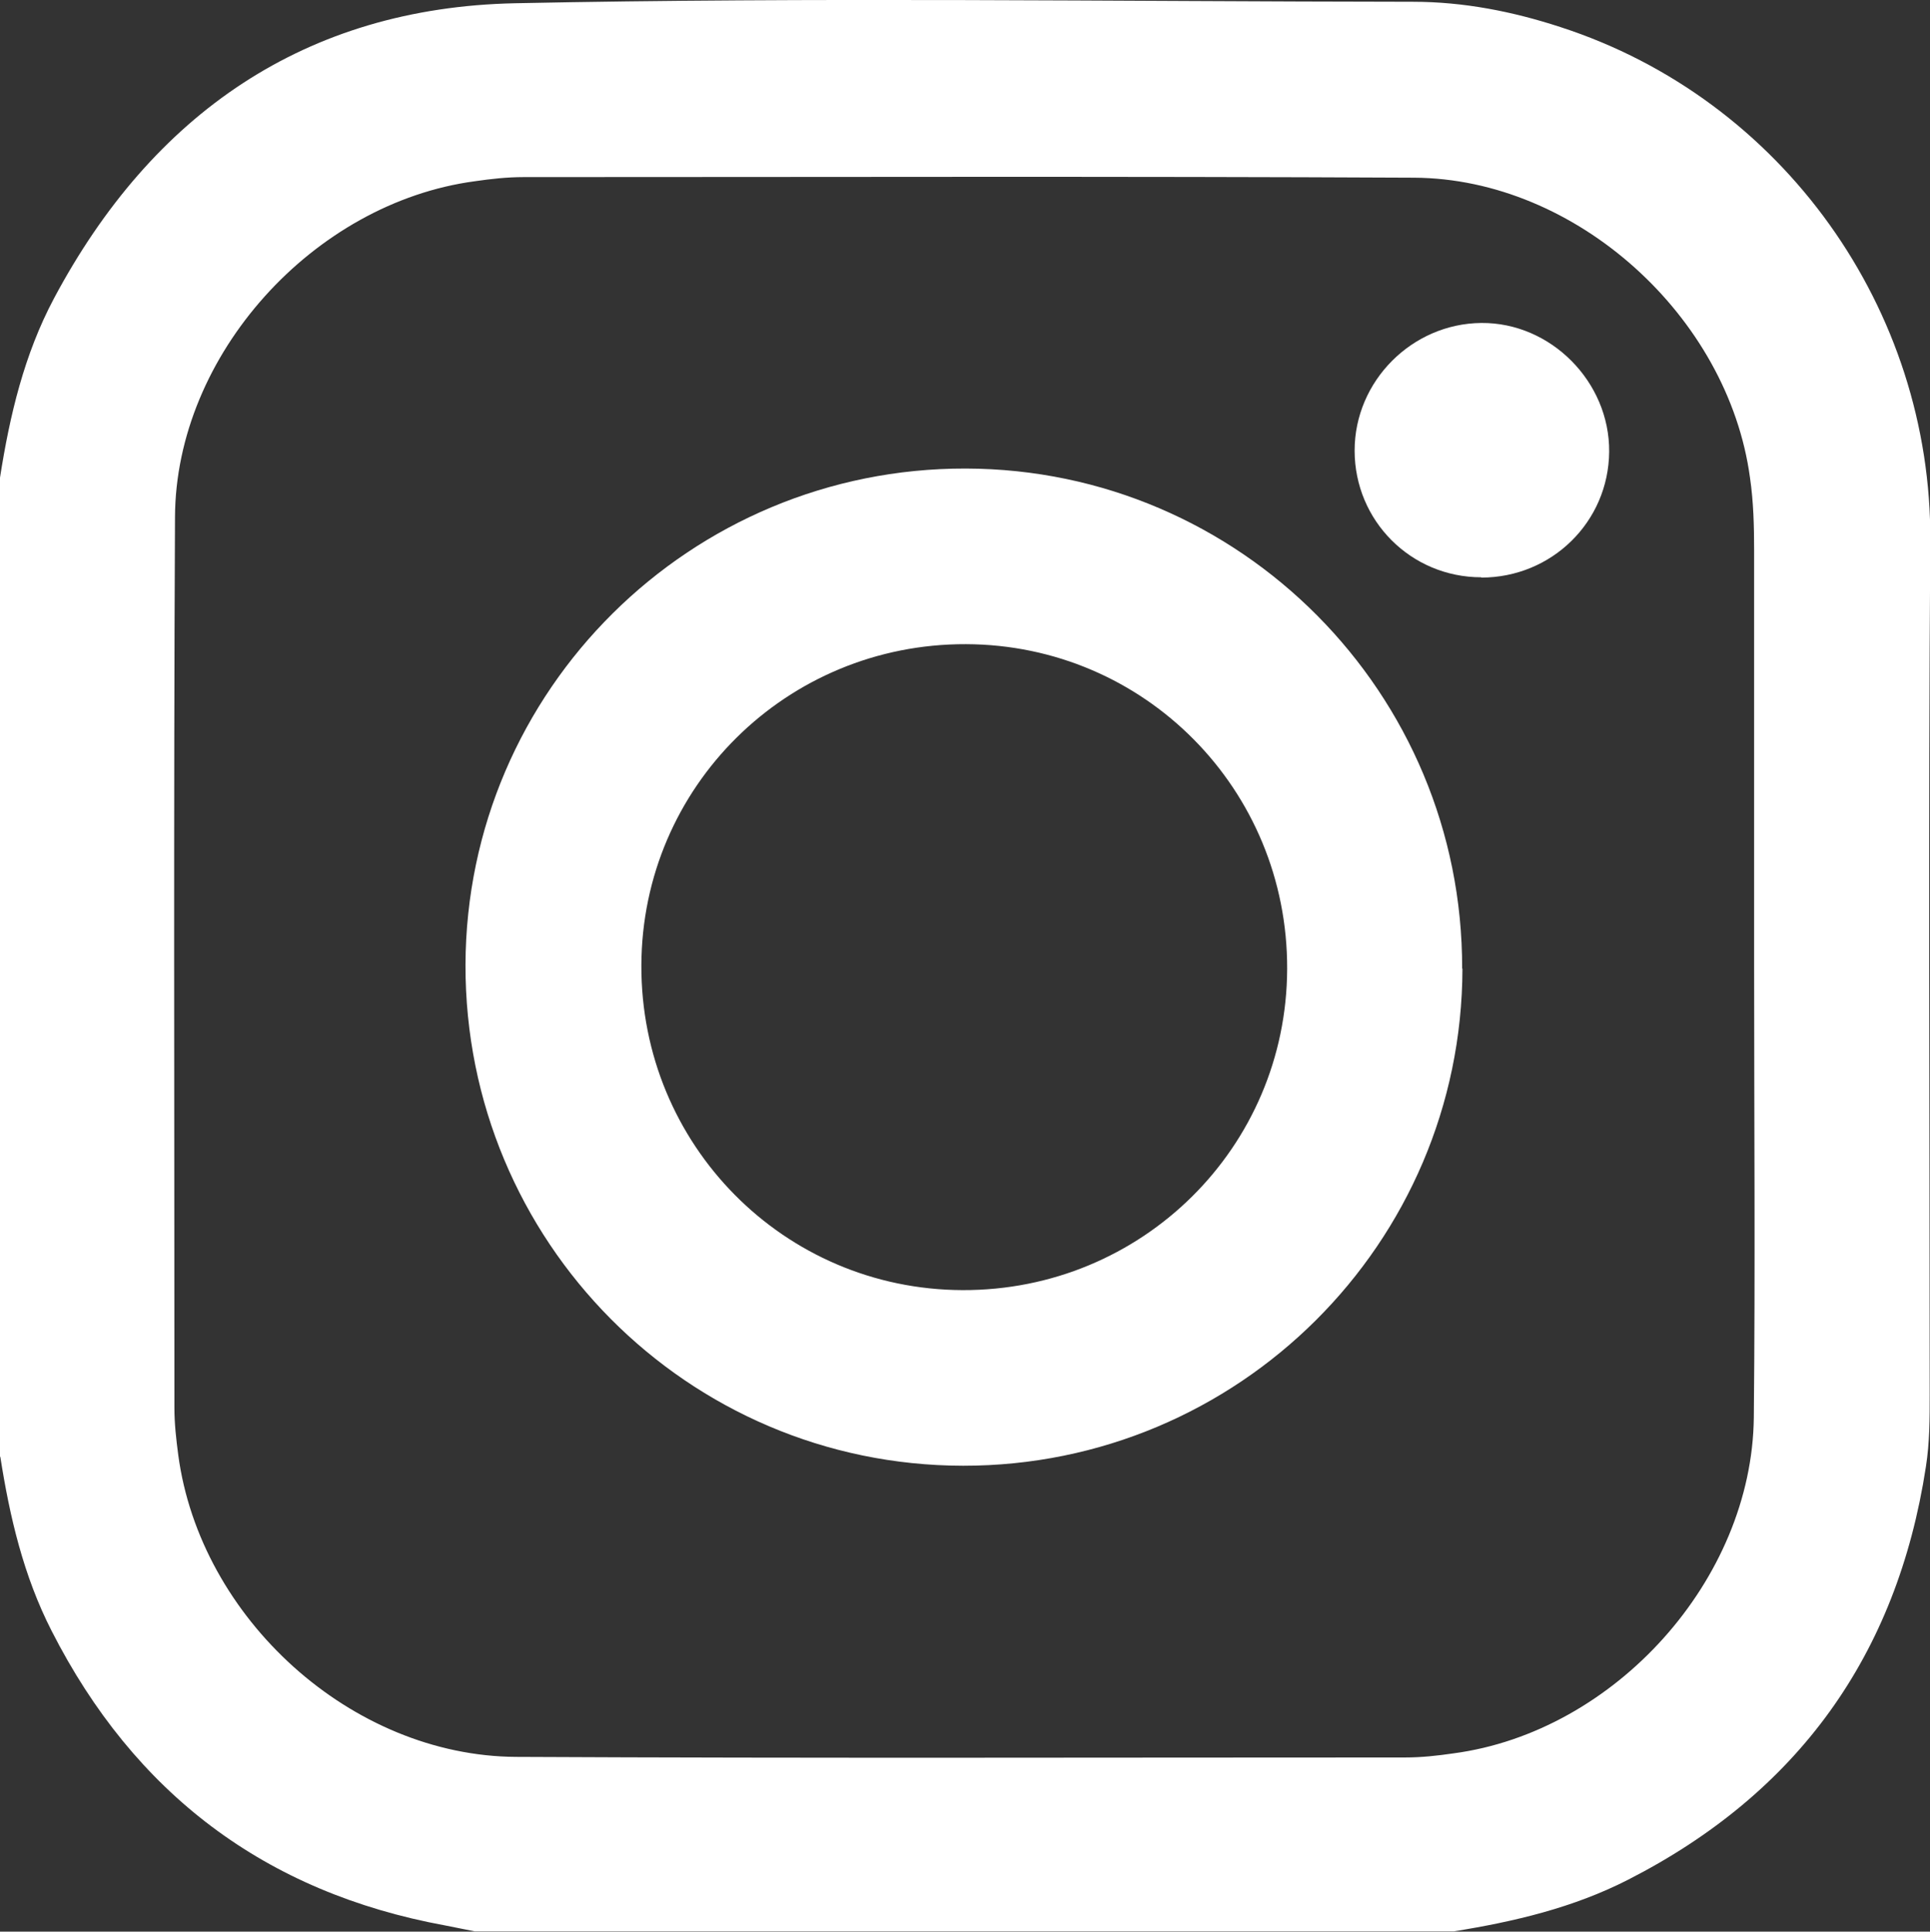 <?xml version="1.0" encoding="UTF-8"?>
<svg id="Layer_1" data-name="Layer 1" xmlns="http://www.w3.org/2000/svg" viewBox="0 0 65.51 65.55">
  <rect x="0" y="0" width="65.51" height="65.55" fill="#333333" stroke="none"/>
  <defs>
    <style>
      .cls-1 {
        fill: #fff;
        stroke-width: 0px;
      }
    </style>
  </defs>
  <g id="RnXIXH.tif">
    <g>
      <path class="cls-1" d="M0,49.44V16.21c.33-2.11.82-4.18,1.83-6.08C5.17,3.86,10.37.26,17.48.11c10.15-.21,20.32-.06,30.48-.05,1.72,0,3.39.33,5.01.86,7.55,2.45,12.6,9.59,12.55,17.44-.07,9.65-.02,19.3-.02,28.94,0,.83,0,1.66-.13,2.48-.98,6.39-4.35,11.07-10.11,14.01-1.86.95-3.86,1.42-5.91,1.75H16.11c-.33-.07-.67-.13-1-.2-6.11-1.12-10.55-4.48-13.36-10-.95-1.86-1.42-3.86-1.74-5.91ZM59.53,32.82s0,0,.01,0c0-4.71,0-9.42,0-14.13,0-.83-.02-1.66-.14-2.48-.74-5.47-5.9-10.15-11.4-10.18-10.08-.05-20.15-.02-30.23-.02-.56,0-1.1.06-1.65.14-5.47.73-10.16,5.89-10.18,11.4-.05,10.08-.02,20.15-.02,30.23,0,.53.06,1.06.13,1.59.74,5.55,5.88,10.22,11.47,10.25,10.06.05,20.11.02,30.17.02.56,0,1.1-.06,1.65-.14,5.47-.73,10.13-5.89,10.19-11.4.05-5.09.01-10.18.01-15.28Z"/>
      <path class="cls-1" d="M49.64,32.87c-.02,9.33-7.61,16.88-16.95,16.87-9.36-.01-16.91-7.62-16.89-17,.03-9.32,7.63-16.86,16.98-16.84,9.32.02,16.87,7.62,16.85,16.97ZM21.77,32.76c-.02,6.09,4.84,11,10.9,11.02,6.09.02,11-4.84,11.02-10.9.02-6.09-4.84-11-10.9-11.02-6.09-.02-11,4.84-11.02,10.9Z"/>
      <path class="cls-1" d="M50.28,19.59c-2.39,0-4.3-1.92-4.3-4.3,0-2.36,1.95-4.31,4.3-4.33,2.36-.02,4.36,2,4.34,4.37-.02,2.38-1.95,4.27-4.34,4.27Z"/>
    </g>
  </g>
</svg>